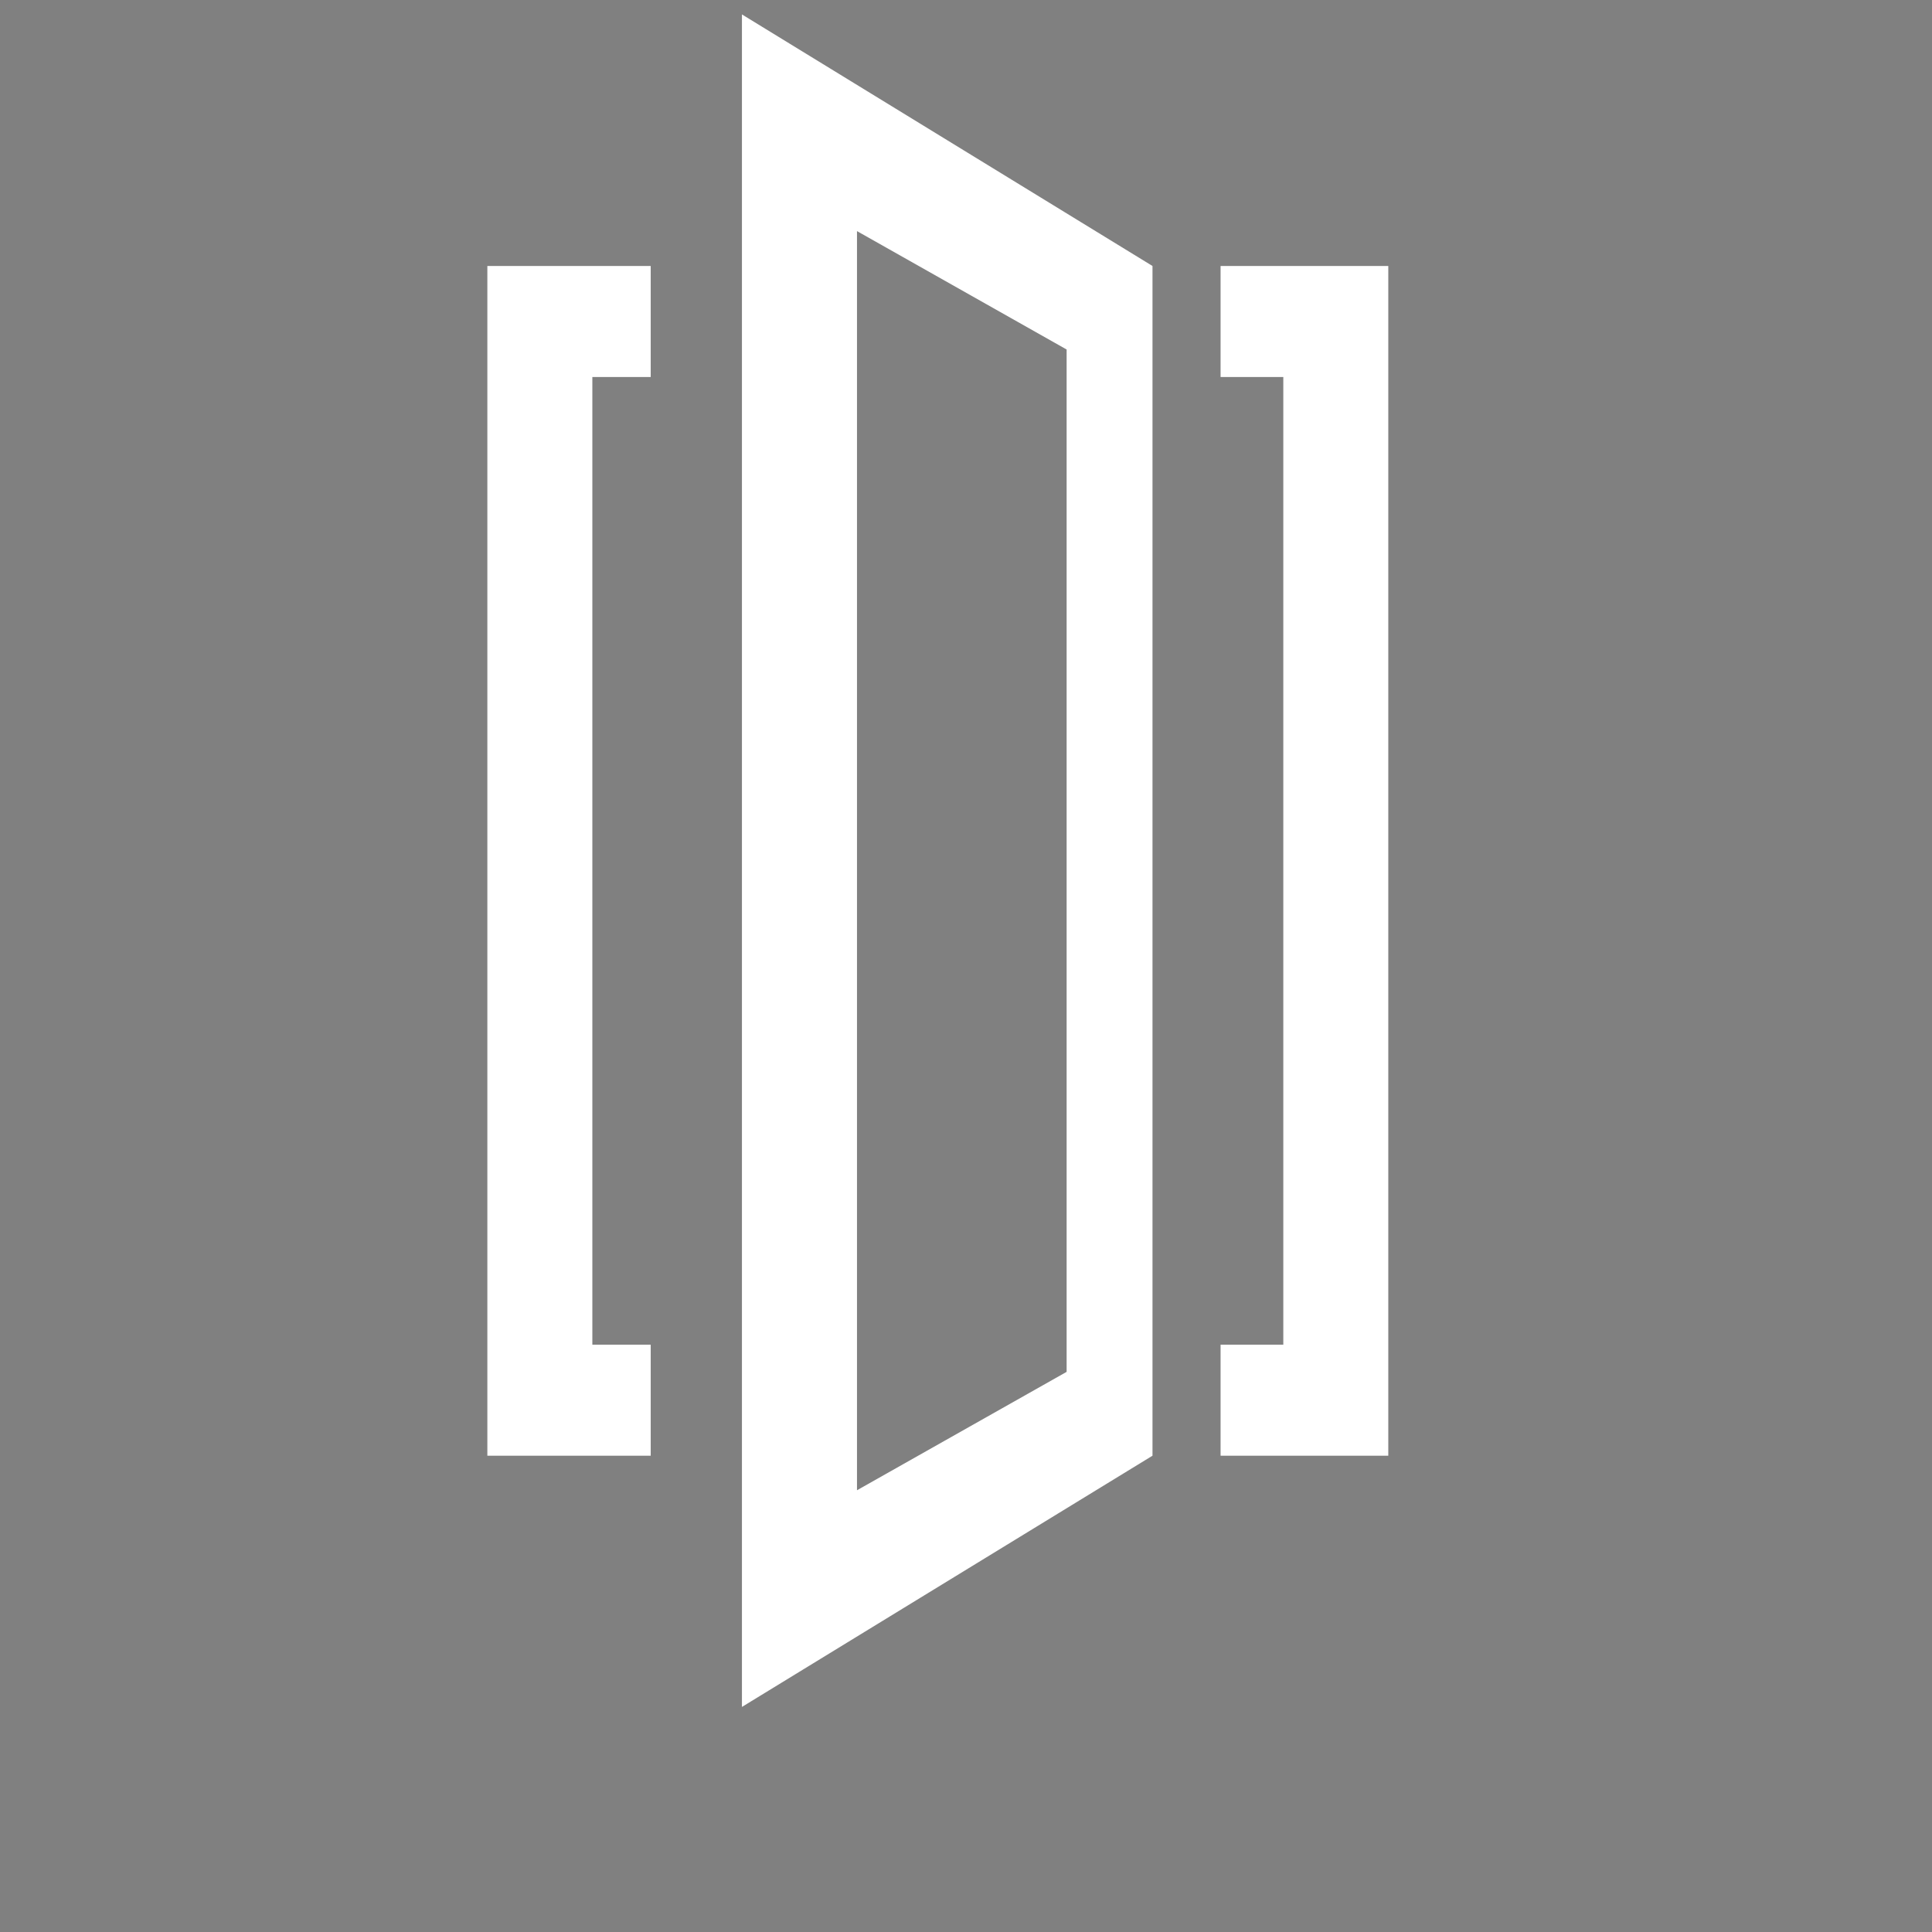 <?xml version="1.0" encoding="utf-8"?>
<!-- Generator: Adobe Illustrator 28.3.0, SVG Export Plug-In . SVG Version: 6.00 Build 0)  -->
<svg version="1.1" id="Layer_1" xmlns="http://www.w3.org/2000/svg" xmlns:xlink="http://www.w3.org/1999/xlink" x="0px" y="0px"
	 viewBox="0 0 576 576" style="enable-background:new 0 0 576 576;" xml:space="preserve">
<rect x="0" y="0" width="576" height="576" fill="#808080" stroke="none"/>
<style type="text/css">
	.st0{fill:#FFFFFF;}
	.st1{fill:#373942;}
	.st2{fill:none;stroke:#373942;stroke-width:7;stroke-miterlimit:10;}
</style>
<g>
	<g>
		<g>
			<polygon class="st0" points="145.3,434 194,434 194,400.9 176.6,400.9 176.6,112.4 194,112.4 194,79.3 145.3,79.3 			"/>
		</g>
		<g>
			<polygon class="st0" points="363.9,79.3 363.9,112.4 382.6,112.4 382.6,400.9 363.9,400.9 363.9,434 413.9,434 413.9,79.3 			"/>
		</g>
		<g>
			<g>
				<path class="st0" d="M221.2,508.9L343.6,434V79.3l-122.4-75V508.9z M255.5,68.9l62.5,35.3V409l-62.5,35.3V68.9z"/>
			</g>
		</g>
	</g>
</g>
<g>
	<g>
		<g>
			<polygon class="st1" points="733.4,263.6 752,263.6 750.8,193.3 			"/>
		</g>
		<g>
			<polygon class="st1" points="1029.4,355 897.6,355 883.8,355 752.1,355 752.1,341.6 722.8,341.6 722.8,386.3 883.8,386.3 
				897.6,386.3 1058.7,386.3 1058.7,341.6 1029.4,341.6 			"/>
		</g>
		<g>
			<g>
				<path class="st1" d="M897.6,314.6h222.1l-62.3-185.7H897.6h-13.8H723.9l-62.3,185.7h222.1H897.6z M710.8,281.1L748.2,152h134.9
					h0.7h13.8h0.7h134.9l37.5,129.1H710.8z"/>
			</g>
		</g>
		<g>
			<polygon class="st1" points="1030.7,193.3 1029.5,263.6 1048.1,263.6 			"/>
		</g>
	</g>
</g>
<path class="st1" d="M-2281.1,60.1V457h306.9V60.1H-2281.1z M-2002.3,428.9h-250.8V88.1h250.8V428.9z"/>
<path class="st1" d="M-1108.7,94.7v319h306.9v-319L-1108.7,94.7L-1108.7,94.7z M-829.8,385.7h-250.8V122.8h250.8V385.7z"/>
<path class="st1" d="M-1749.9,105.1V412h396.9V105.1H-1749.9z M-1381.1,383.9h-340.8V133.1h340.8L-1381.1,383.9L-1381.1,383.9z"/>
<rect x="-1564.2" y="122.8" class="st1" width="27.4" height="271.5"/>
<rect x="-990" y="1158" class="st1" width="32.7" height="305.1"/>
<rect x="-1095.9" y="1260" class="st1" width="32.7" height="203.1"/>
<rect x="-1201.8" y="1348.6" class="st1" width="32.7" height="114.5"/>
<path class="st1" d="M4522.6-22.2v533.9h546.7V-22.2H4522.6z M5030.6,473.1h-469.4V16.5h469.4V473.1z"/>
<rect x="4778.3" y="2.2" class="st1" width="37.8" height="485.2"/>
<rect x="-2271.4" y="244.9" class="st1" width="281.3" height="27.4"/>
<path class="st1" d="M-1733.2,1073.2v396.9h306.9v-396.9H-1733.2z M-1454.4,1442.1h-250.8v-340.8h250.8V1442.1z"/>
<rect x="-1723.4" y="1258" class="st1" width="281.3" height="27.4"/>
<rect x="-526.5" y="1154.1" class="st1" width="27.9" height="292.4"/>
<rect x="-525.5" y="1154.2" class="st1" width="27.9" height="292.4"/>
<path class="st1" d="M5048.5,269.7c-13.7,0-24.9-11.1-24.9-24.9s11.1-24.9,24.9-24.9v-16.4c-22.7,0-41.2,18.5-41.2,41.2
	s18.5,41.2,41.2,41.2V269.7z"/>
<rect x="4284.2" y="-16.6" class="st1" width="11.1" height="533.9"/>
<g>
	<g>
		<g>
			<polygon class="st1" points="-174,251.6 -192.6,251.6 -191.4,321.9 			"/>
		</g>
		<g>
			<polygon class="st1" points="-470,160.2 -338.3,160.2 -324.5,160.2 -192.8,160.2 -192.8,173.6 -163.4,173.6 -163.4,128.9 
				-324.5,128.9 -338.3,128.9 -499.4,128.9 -499.4,173.6 -470,173.6 			"/>
		</g>
		<g>
			<g>
				<path class="st1" d="M-338.3,200.6h-222.1l62.3,185.7h159.9h13.8h159.9l62.3-185.7h-222.1L-338.3,200.6L-338.3,200.6z
					 M-151.4,234.1l-37.5,129.1h-134.9h-0.7h-13.8h-0.7h-134.9l-37.5-129.1H-151.4z"/>
			</g>
		</g>
		<g>
			<polygon class="st1" points="-471.3,321.9 -470.2,251.6 -488.7,251.6 			"/>
		</g>
	</g>
</g>
<polygon class="st1" points="1410.7,415.4 1356.3,387.1 1355.5,131.3 1410.7,100.6 1410.7,71 1329.7,113.1 1329.7,403 1410.7,445.1 
	"/>
<polygon class="st1" points="1717.6,415.4 1771.9,387.1 1772.7,131.3 1717.6,100.6 1717.6,71 1798.6,113.1 1798.6,403 1717.6,445.1 
	"/>
<polygon class="st1" points="2117.5,409.1 2060.8,391.4 2060,128.1 2117.5,107 2117.5,80.5 2033,110 2033,406 2117.5,435.5 "/>
<polygon class="st1" points="2231.3,431.2 2145.2,416.8 2144.4,102 2231.3,84.8 2231.3,57.1 2117.5,80.4 2117.5,435.6 2231.3,458.9 
	"/>
<path class="st1" d="M1410.7,71v374.1h306.9V71H1410.7z M1691.9,418.8h-255.6V97.3h255.6V418.8z"/>
<polygon class="st1" points="2489.3,409.1 2546,391.4 2546.8,128.1 2489.3,107 2489.3,80.5 2573.8,110 2573.8,406 2489.3,435.5 "/>
<polygon class="st1" points="2375.5,431.2 2461.5,416.8 2462.4,102 2375.5,84.8 2375.5,57.1 2489.3,80.4 2489.3,435.6 2375.5,458.9 
	"/>
<path class="st1" d="M2230.4,57.1v401.8h146V57.1H2230.4z M2257.1,84.6h92.5v346.9h-92.5V84.6z"/>
<path class="st1" d="M3723.8,480h-167.7l0.2-153.6c2.2-44.6,39-79.6,83.6-79.6c44.7,0,81.4,35,83.6,79.6L3723.8,480z M3579.3,456.8
	h121.2l-0.2-129.8c-1.6-31.7-28.1-57-60.4-57c-32.2,0-58.7,25.1-60.4,57.3L3579.3,456.8z"/>
<g>
	<g>
		<g>
			<polygon class="st1" points="2812.3,268.9 2812.3,241.6 2812.3,227.8 2900.9,148.4 2915.9,103 2788.5,211.6 2788.5,451.8 
				2883.2,410.5 2883.2,385.5 2812.3,415.8 			"/>
		</g>
		<g>
			<polygon class="st1" points="2939.3,177.5 2961.4,177.5 2961.4,90.7 2939.3,167.4 			"/>
		</g>
		<g>
			<polygon class="st1" points="2961.4,366.7 2961.4,215.7 2939.3,215.7 2939.3,368.7 2932.8,371.4 2932.8,421.9 2941.6,421.9 
				2955.5,388.5 3192.8,388.5 3206.7,421.9 3215.5,421.9 3215.5,371.4 3209,368.7 3209,215.7 3186.9,215.7 3186.9,366.7 			"/>
		</g>
		<g>
			<polygon class="st1" points="3232.4,103 3247.4,148.4 3336,227.8 3336,241.6 3336,268.9 3336,415.8 3265.1,385.5 3265.1,410.5 
				3359.8,451.8 3359.8,211.6 			"/>
		</g>
		<g>
			<g>
				<path class="st1" d="M2941.4,59.9l-47.6,141.9v258h360.6v-258l-47.6-141.9C3206.8,59.9,2941.4,59.9,2941.4,59.9z M3226.4,208.2
					v223.3v0.2h-304.5v-0.2V208.2l0,0H3226.4L3226.4,208.2z M2924.3,185.1l32.4-107.4h234.9l32.4,107.4H2924.3z"/>
			</g>
		</g>
		<g>
			<polygon class="st1" points="3186.9,177.5 3209,177.5 3209,167.4 3186.9,90.7 			"/>
		</g>
	</g>
</g>
<path class="st1" d="M4061.6,479.5H3756l0.7-70.6l304.9-157.3L4061.6,479.5L4061.6,479.5z M3779.5,456.3h258.9V289.7l-258.6,133.4
	L3779.5,456.3z"/>
<path class="st1" d="M3677.3,224.6H3608l-49-49v-69.3l49-49h69.3l49,49v69.3L3677.3,224.6z M3617.6,201.4h50.1l35.4-35.4v-50.1
	l-35.4-35.4h-50.1l-35.4,35.4V166L3617.6,201.4z"/>
<path class="st1" d="M3756.7,363.7V252.9H3947v8.6L3756.7,363.7z M3778.8,275v52l98.5-51.9h-98.5V275z"/>
<path class="st1" d="M4063.3,218.2h-307.1v-11.6c0-84.7,68.9-153.6,153.6-153.6c84.7,0,153.6,68.9,153.6,153.6v11.6H4063.3z
	 M3779.9,195h259.7c-5.9-66.5-61.9-118.7-129.8-118.7C3841.7,76.3,3785.7,128.5,3779.9,195z"/>
<rect x="-347.8" y="228.5" class="st1" width="24.3" height="12.4"/>
<rect x="-347.8" y="228.5" class="st1" width="11.4" height="70.2"/>
<rect x="-1283.8" y="1463.1" class="st1" width="406.4" height="7"/>
<line class="st2" x1="-1201.7" y1="1293.7" x2="-997.6" y2="1091"/>
<polygon class="st1" points="-976.2,1112.4 -1019,1069.6 -976.2,1069.6 "/>
<path class="st1" d="M-525.6,1454l13.6,8.1l213.4-41.9v-311.4l-227,44.6V1454z M-495.6,1430.4v-254.5l167-32.8v254.5L-495.6,1430.4z
	"/>
<path class="st1" d="M-497.1,1153.3l-227-44.6v311.4l213.4,41.9l13.6-8.1L-497.1,1153.3L-497.1,1153.3z M-694.1,1397.6v-254.5
	l167,32.8v254.5L-694.1,1397.6z"/>
</svg>
